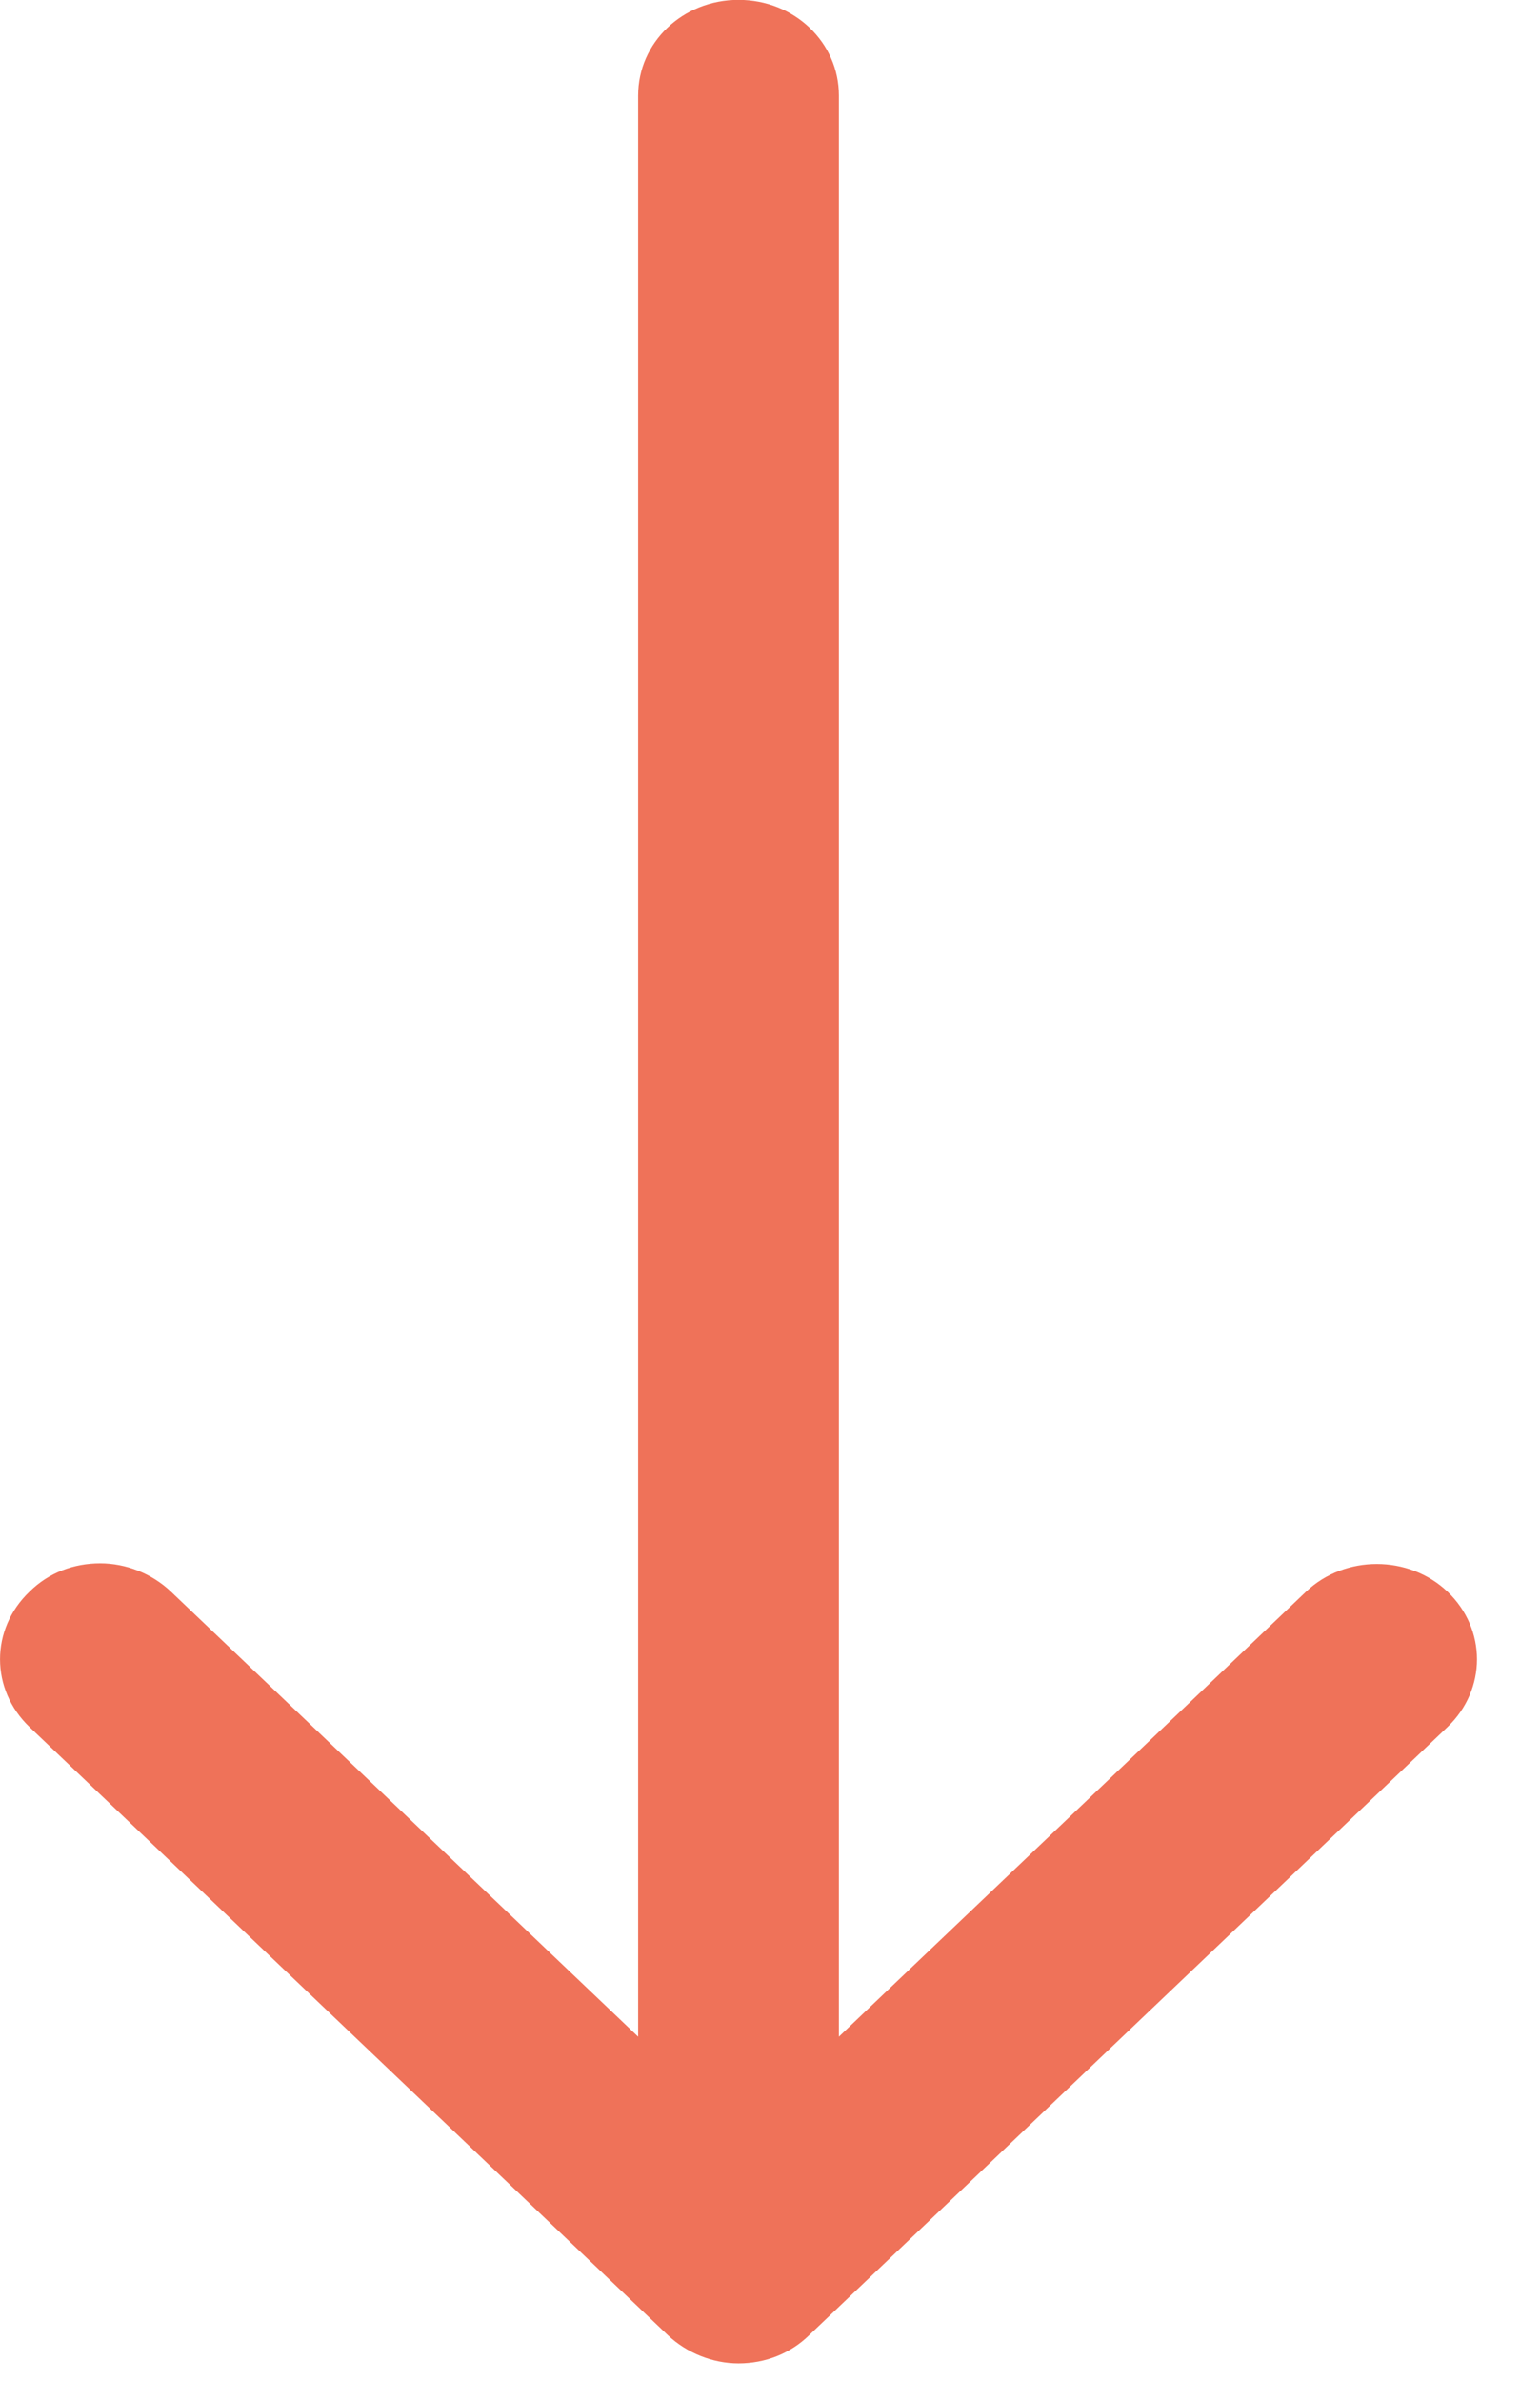 <?xml version="1.0" encoding="UTF-8"?>
<svg width="11px" height="17px" viewBox="0 0 11 17" version="1.1" xmlns="http://www.w3.org/2000/svg" xmlns:xlink="http://www.w3.org/1999/xlink">
    <!-- Generator: Sketch 53.2 (72643) - https://sketchapp.com -->
    <title>Icon Down</title>
    <desc>Created with Sketch.</desc>
    <g id="Page-1" stroke="none" stroke-width="1" fill="none" fill-rule="evenodd" opacity="0.9">
        <g id="Mainnet_status_TAB" transform="translate(-204, -336)" fill="#ED6347">
            <g id="table-transaction" transform="translate(185, 225)">
                <g id="Group-Copy-6" transform="translate(0, 110)">
                    <path d="M20.221,6.511 L23.558,3.333 L23.558,17.194 C23.558,17.573 23.876,17.877 24.275,17.877 C24.674,17.877 24.992,17.573 24.992,17.194 L24.992,3.333 L28.329,6.511 C28.467,6.642 28.653,6.713 28.834,6.713 C29.02,6.713 29.201,6.648 29.339,6.511 C29.62,6.243 29.62,5.813 29.339,5.544 L24.78,1.202 C24.647,1.076 24.461,1 24.275,1 C24.084,1 23.903,1.071 23.77,1.202 L19.211,5.544 C18.93,5.813 18.93,6.243 19.211,6.511 C19.488,6.774 19.944,6.774 20.221,6.511 Z" id="Icon-Down" transform="translate(24.275, 9.438) rotate(-180) translate(-24.275, -9.438) "></path>
                </g>
            </g>
        </g>
    </g>
</svg>